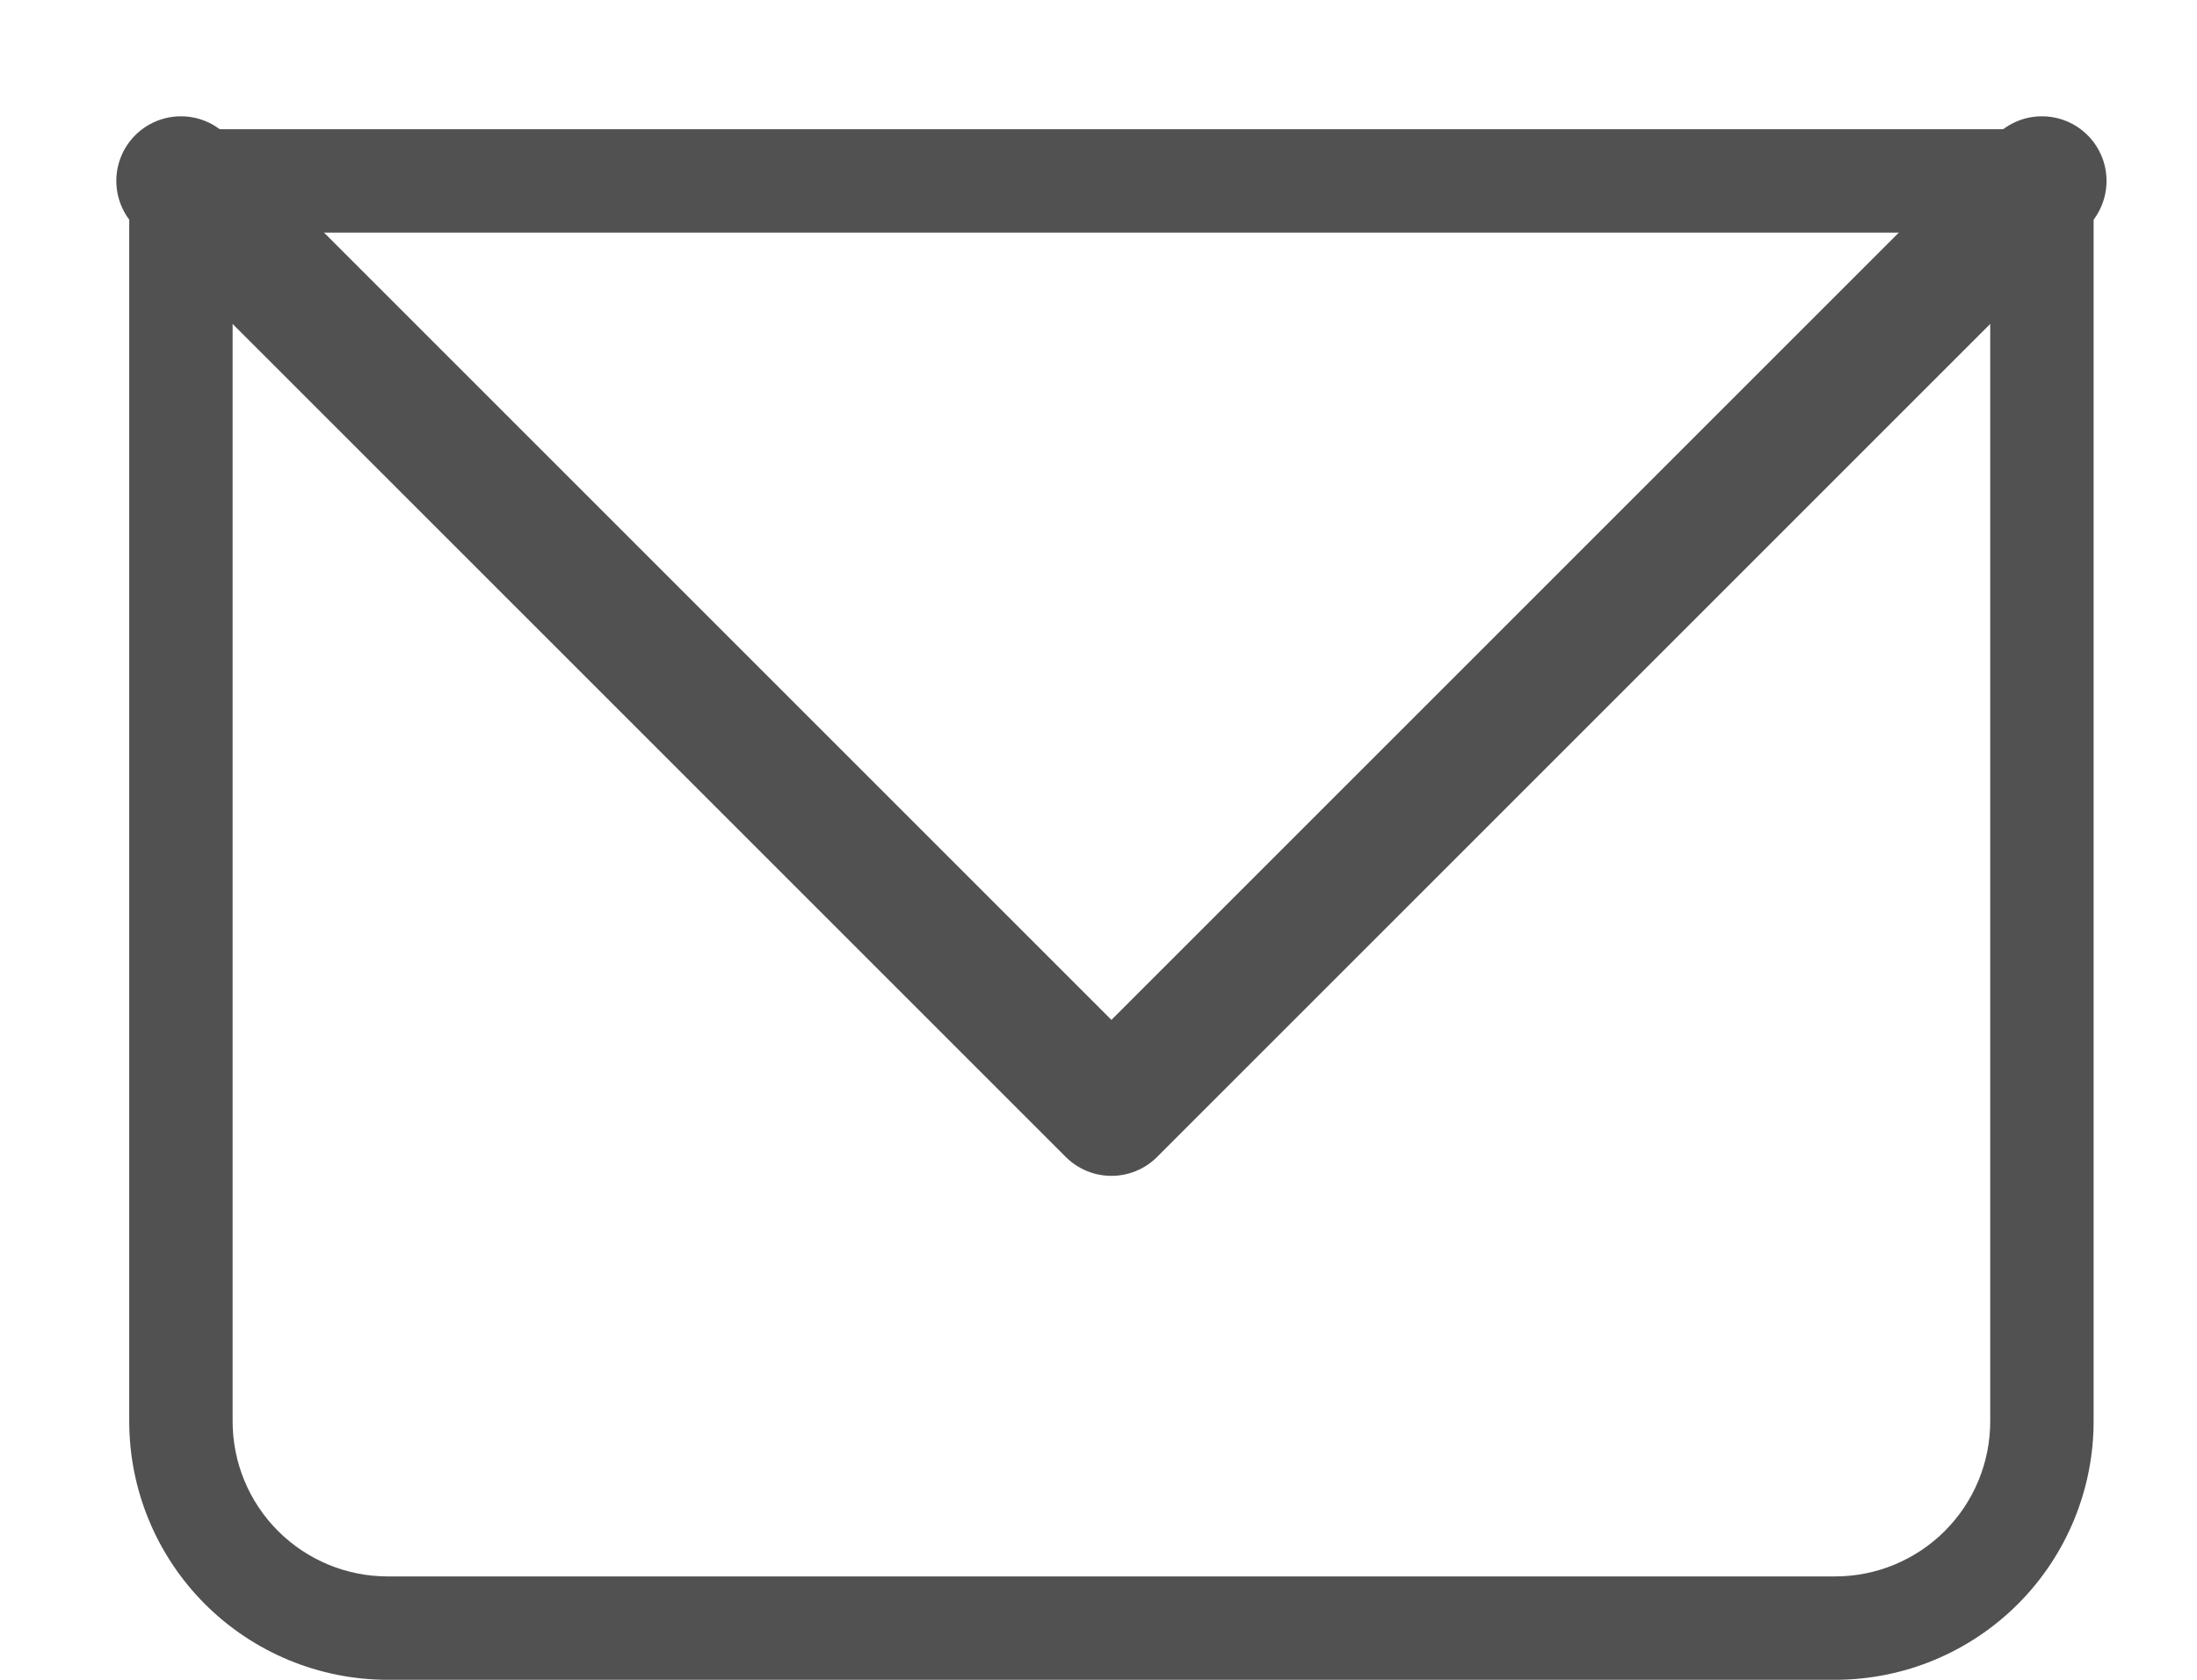 <svg width="17" height="13" viewBox="0 0 17 13" fill="none" xmlns="http://www.w3.org/2000/svg">
<path d="M1.4 1.4V1C1.294 1 1.192 1.042 1.117 1.117C1.042 1.192 1 1.294 1 1.4H1.4ZM15.8 1.4H16.2C16.2 1.294 16.158 1.192 16.083 1.117C16.008 1.042 15.906 1 15.8 1V1.4ZM1.4 1.8H15.8V1H1.4V1.8ZM15.4 1.4V11H16.2V1.4H15.4ZM14.2 12.2H3V13H14.2V12.2ZM1.8 11V1.4H1V11H1.8ZM3 12.2C2.682 12.2 2.377 12.074 2.151 11.848C1.926 11.623 1.8 11.318 1.8 11H1C1 11.53 1.211 12.039 1.586 12.414C1.961 12.789 2.47 13 3 13V12.2ZM15.4 11C15.4 11.318 15.274 11.623 15.049 11.848C14.823 12.074 14.518 12.2 14.2 12.2V13C14.73 13 15.239 12.789 15.614 12.414C15.989 12.039 16.2 11.53 16.2 11H15.4Z" fill="#515151"/>
<path d="M1.4 1.4L8.6 8.6L15.8 1.4" stroke="#515151" stroke-linecap="round" stroke-linejoin="round"/>
</svg>
